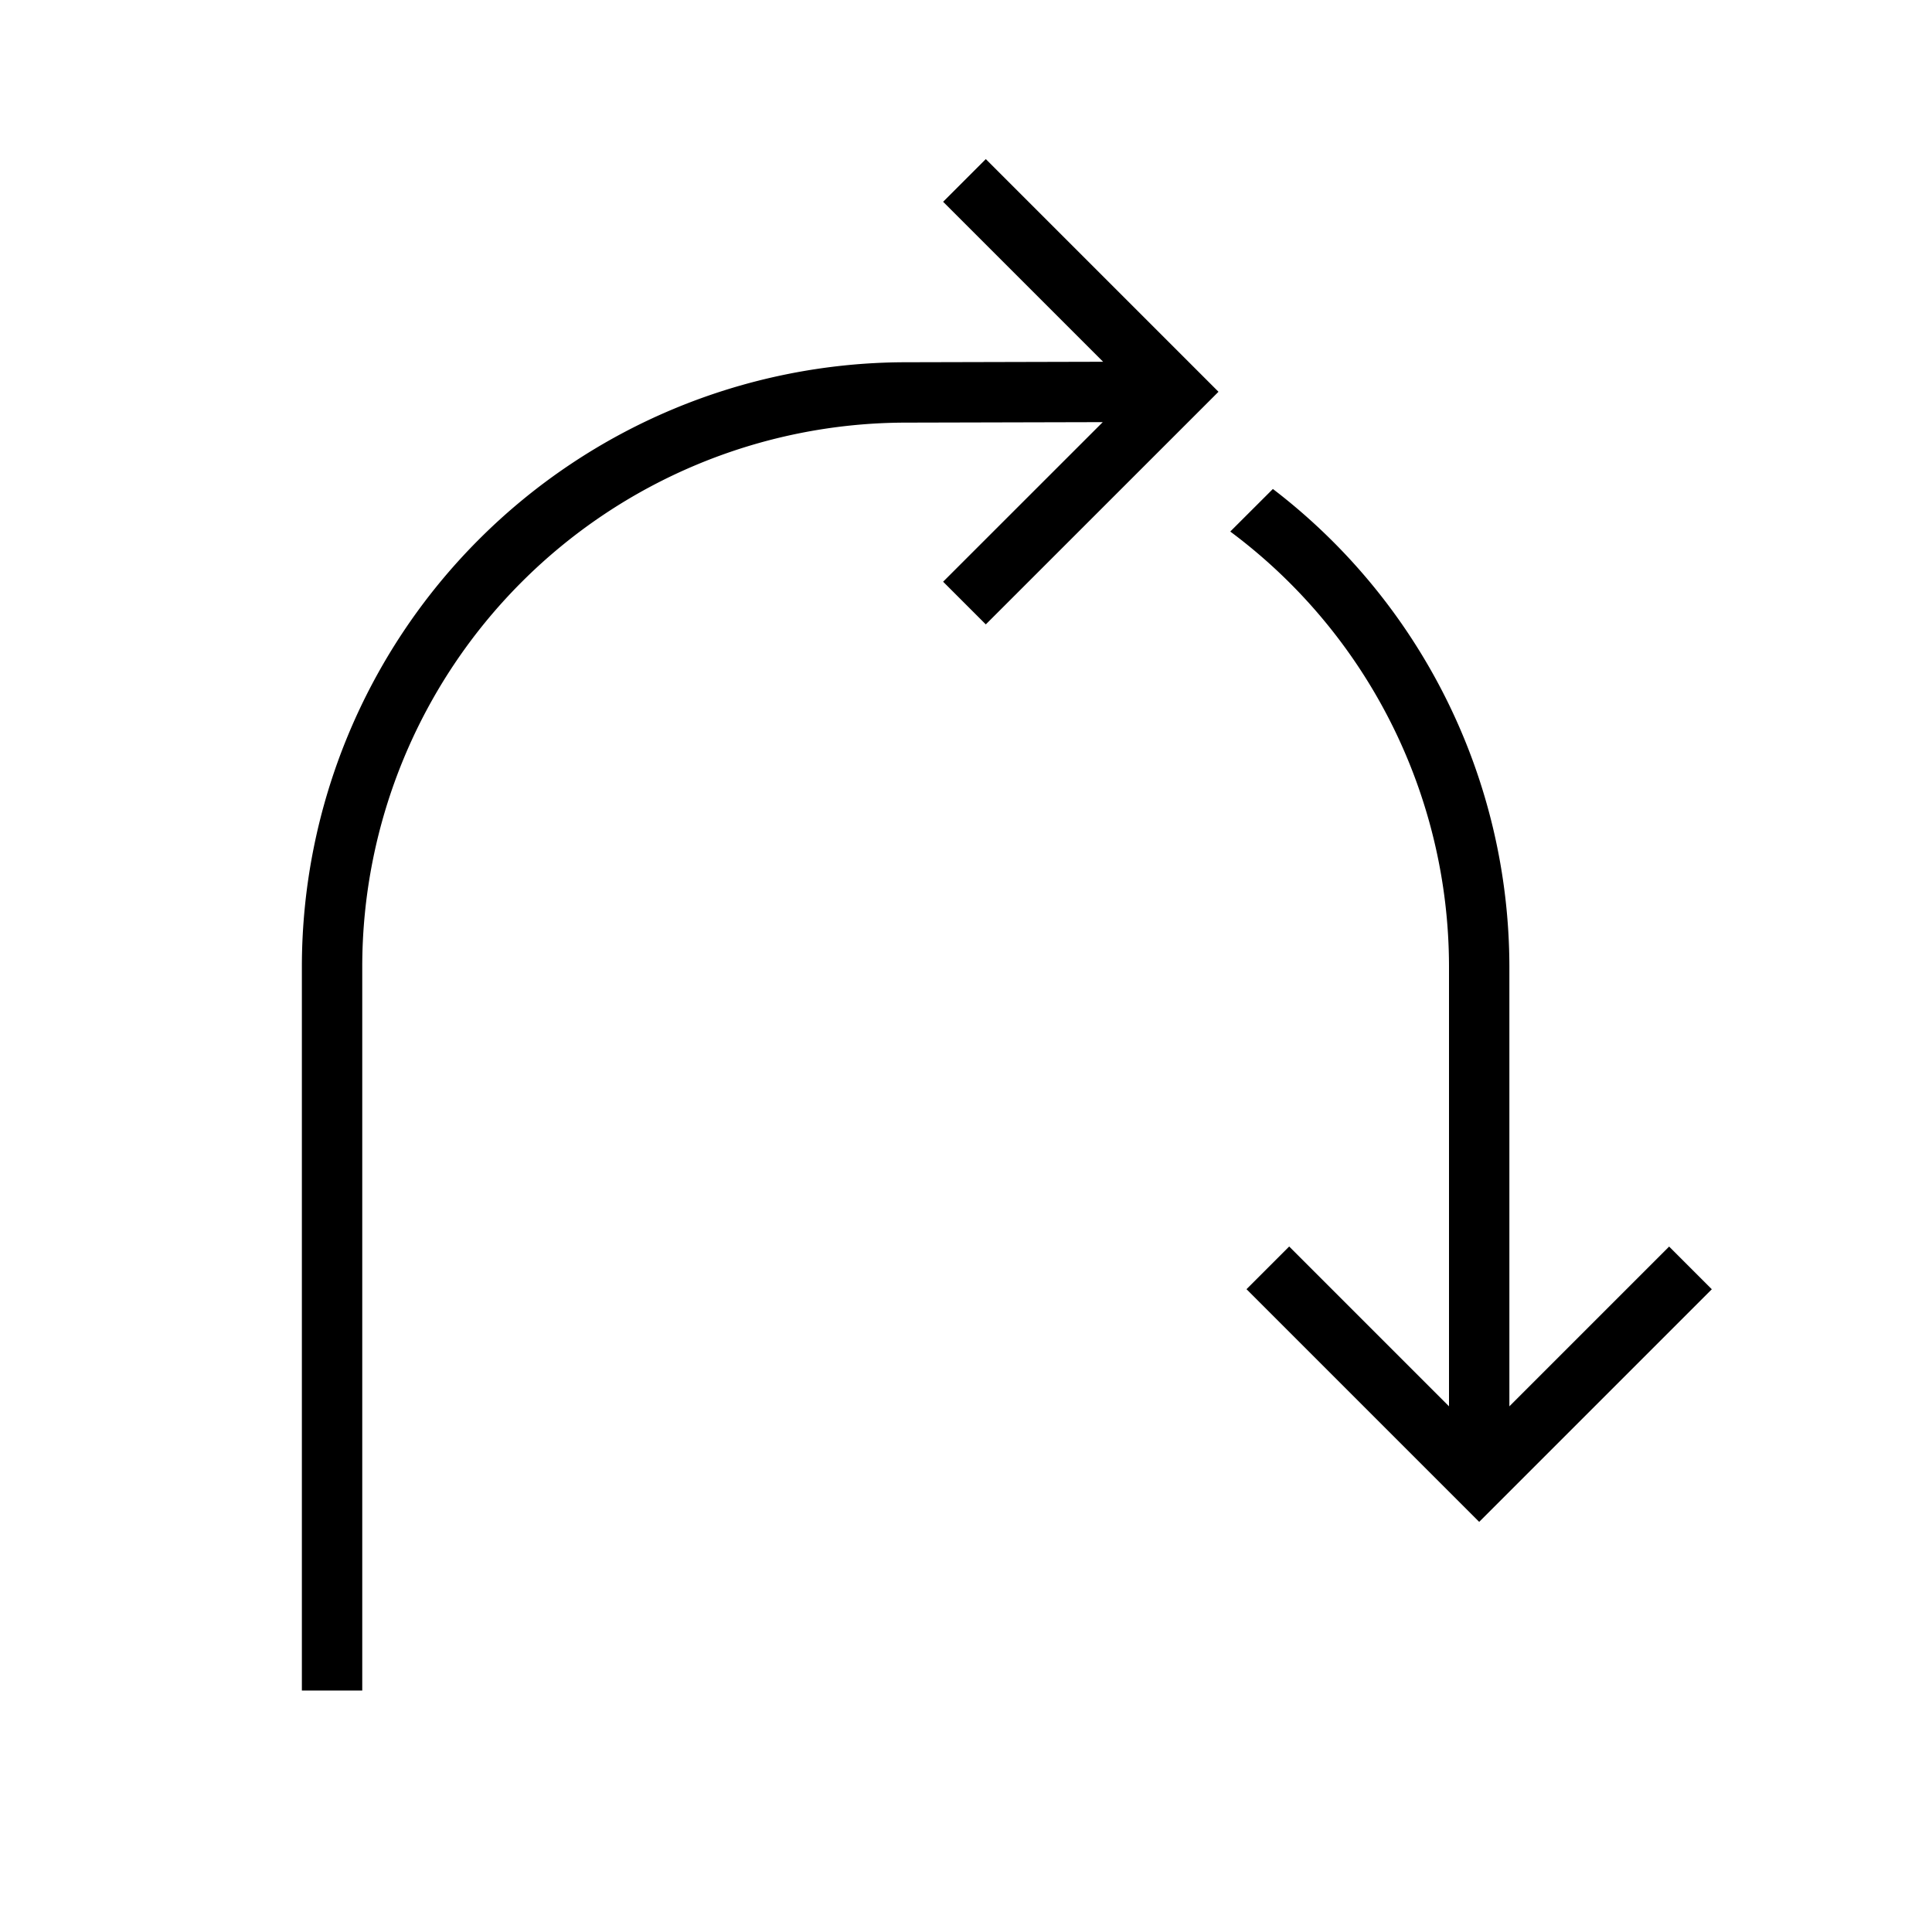 <svg xmlns="http://www.w3.org/2000/svg" viewBox="0 0 32 32"><path d="M5 16v12h1V16a9.015 9.015 0 0 1 8.977-9l3.288-.008-2.644 2.643.707.707 3.854-3.853-3.854-3.854-.707.707 2.65 2.65L14.974 6A10.016 10.016 0 0 0 5 16zm15.377-7.196l.706-.705A9.977 9.977 0 0 1 25 16v7.293l2.646-2.646.707.707-3.853 3.853-3.854-3.854.707-.707L24 23.293V16a8.99 8.99 0 0 0-3.623-7.196z"/><path fill="none" d="M0 0h32v32H0z"/></svg>